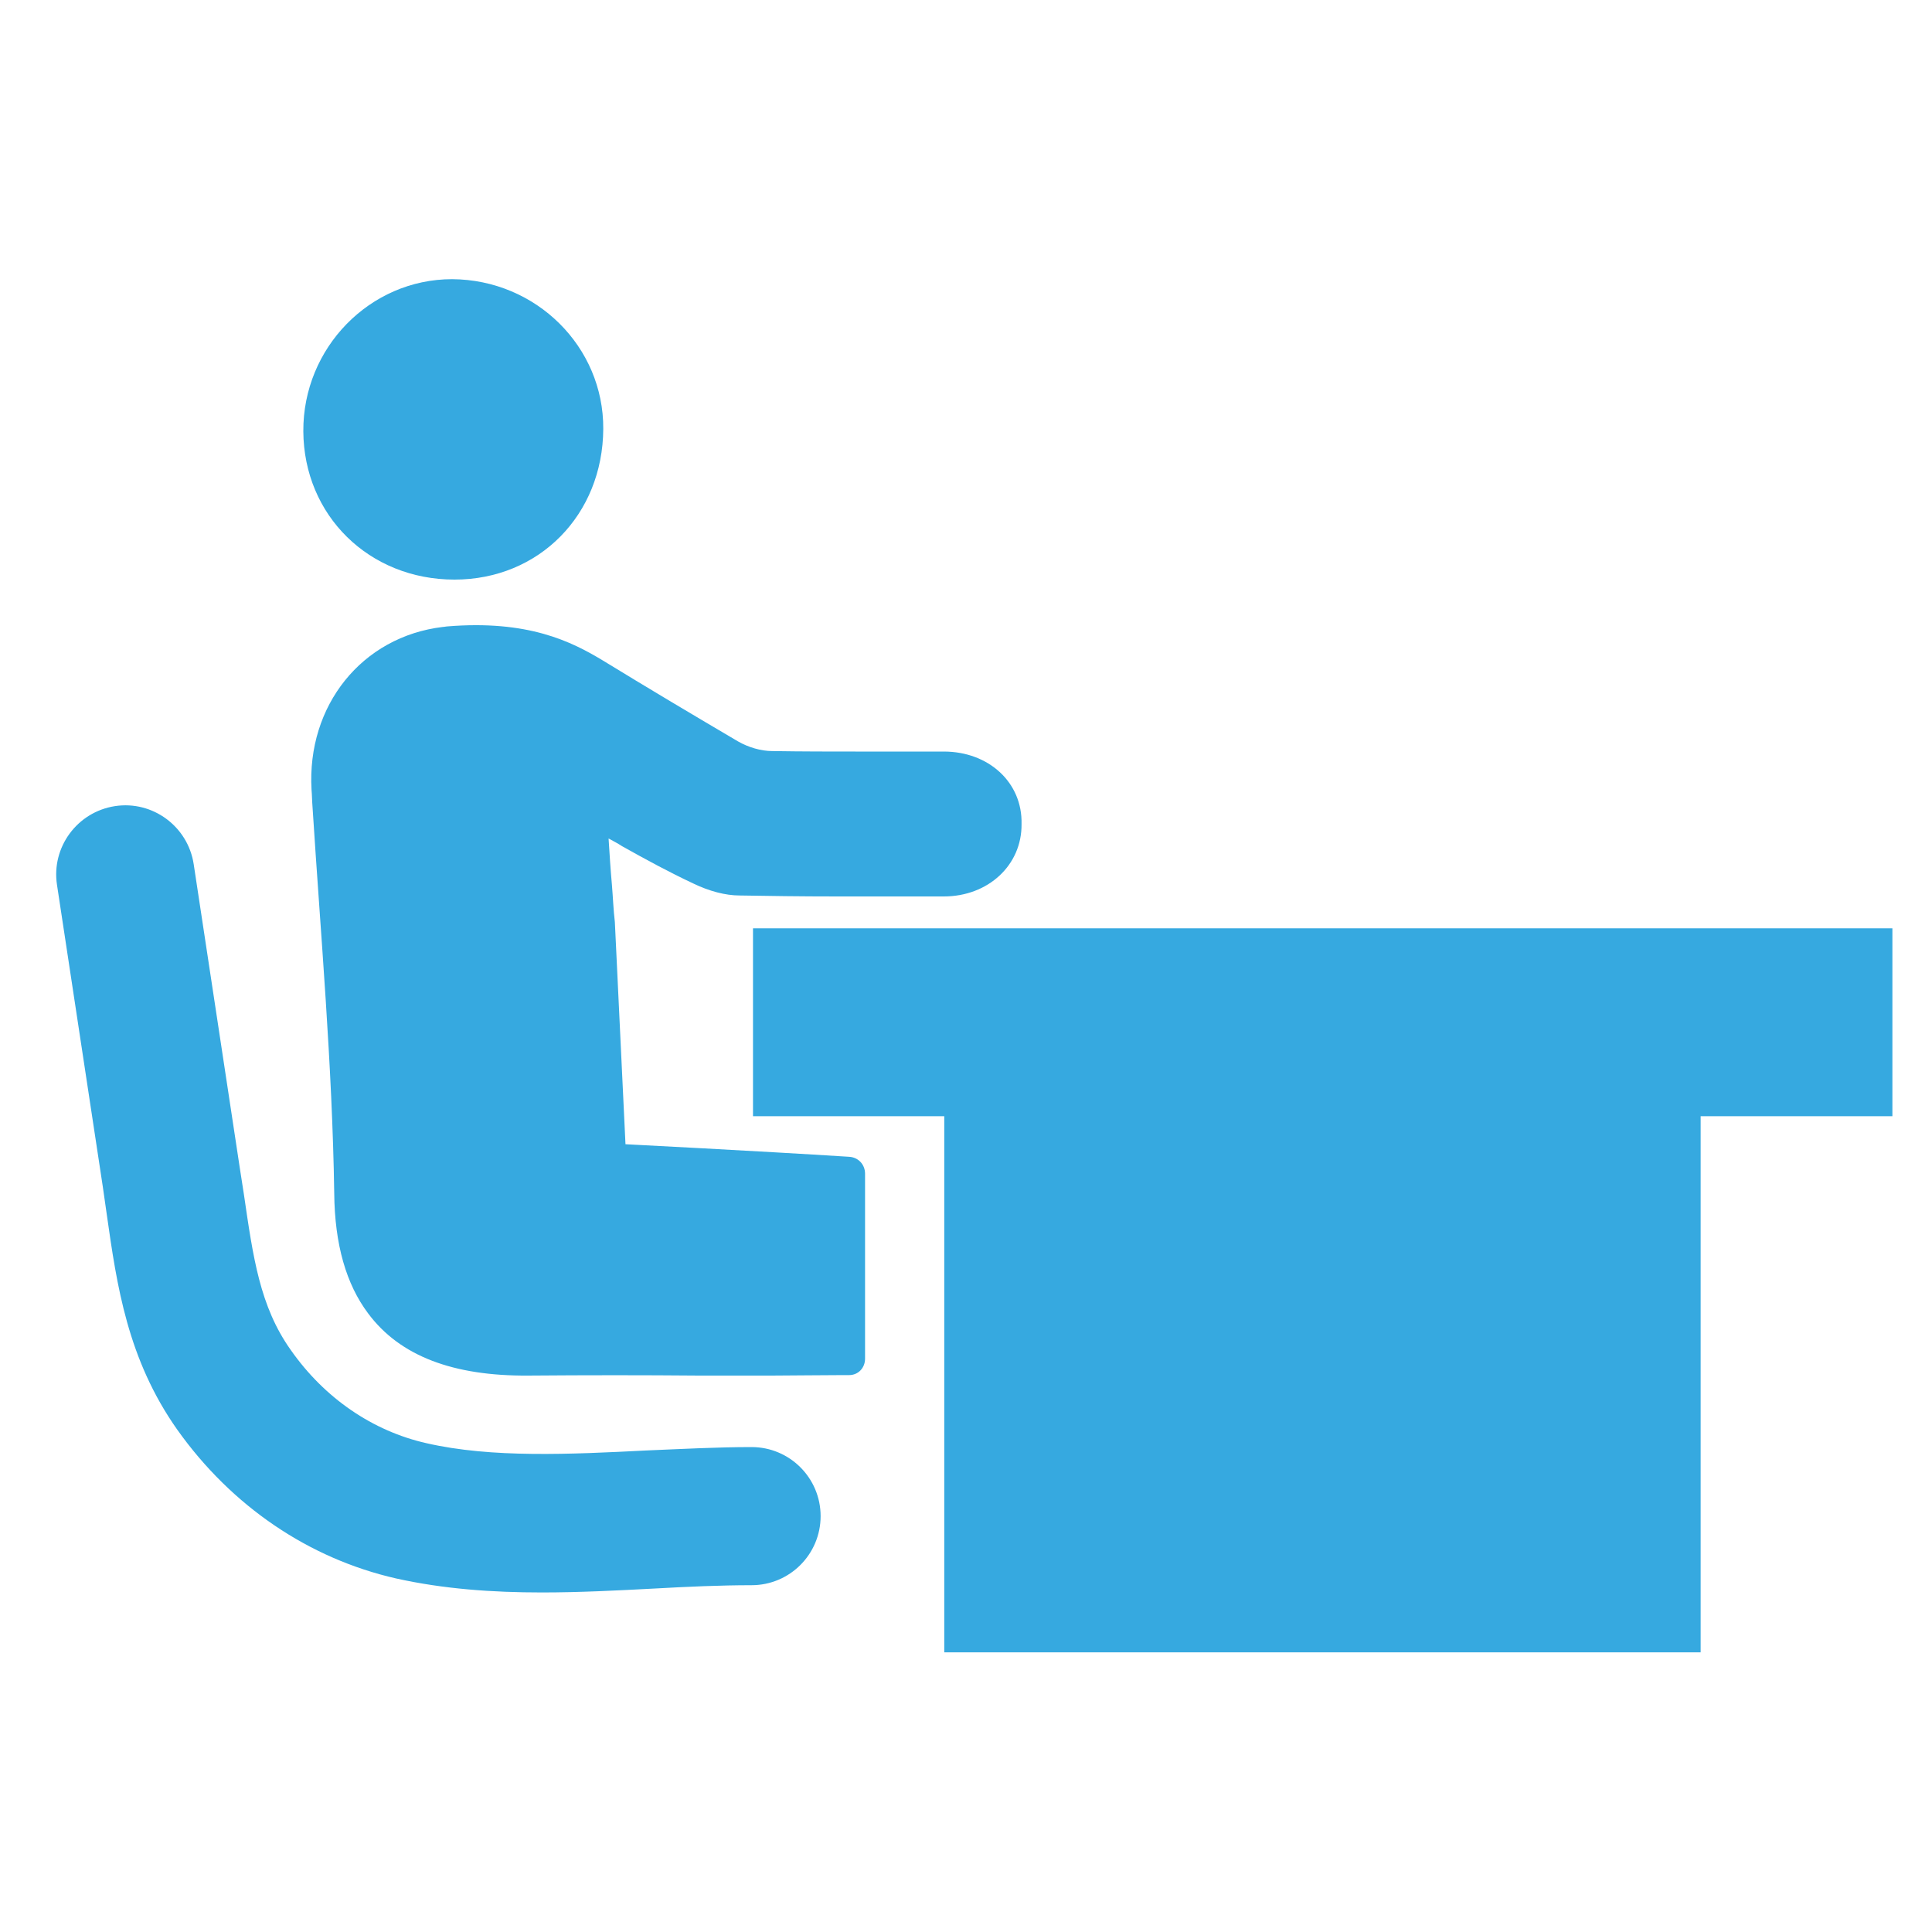 <?xml version="1.0" encoding="utf-8"?>
<!-- Generator: Adobe Illustrator 18.0.0, SVG Export Plug-In . SVG Version: 6.00 Build 0)  -->
<!DOCTYPE svg PUBLIC "-//W3C//DTD SVG 1.1//EN" "http://www.w3.org/Graphics/SVG/1.1/DTD/svg11.dtd">
<svg version="1.1" id="Layer_1" xmlns="http://www.w3.org/2000/svg" xmlns:xlink="http://www.w3.org/1999/xlink" x="0px" y="0px"
	 viewBox="0 0 400 400" enable-background="new 0 0 400 400" xml:space="preserve">
<g>
	<g>
		<g>
			<g>
				<polygon fill="#36a9e0" points="268.2,192.2 155.9,192.2 155.9,231.1 195.5,231.1 195.5,342.1 268.2,342.1 352.1,342.1 
					352.1,231.1 391.8,231.1 391.8,192.2 				"/>
			</g>
			<path fill="#36a9e0" d="M124.9,88.8c-0.1,17.8-13.3,31.2-30.8,31.2c-17.7,0-31.2-13.3-31.3-30.7c-0.1-17.3,13.8-31.5,30.8-31.5
				C111,57.9,125,71.8,124.9,88.8z"/>
			<g>
				<path fill="#36a9e0" d="M112.2,329.7c7.7,0,15.5-0.4,23.1-0.8c7.1-0.4,13.9-0.7,20.3-0.7c7.9,0,14.3-6.4,14.3-14.3
					c0-7.9-6.4-14.3-14.3-14.3c-7.1,0-14.5,0.4-21.7,0.7c-15.8,0.8-32.1,1.6-45.6-1.5c-11.1-2.5-21.1-9.3-28.1-19.3
					c-6.4-9-7.8-19.2-9.7-32.2c-0.3-1.9-0.6-3.9-0.9-5.8l-9.5-62.6c-1.2-7.8-8.5-13.2-16.3-12c-7.8,1.2-13.2,8.5-12,16.3l9.5,62.6
					c0.3,1.9,0.5,3.7,0.8,5.6c2.1,14.8,4.3,30,14.6,44.6C48,311.9,64,322.7,82,326.8C91.9,329,102,329.7,112.2,329.7z"/>
			</g>
			<path fill="#36a9e0" d="M195.4,155.6h-18.3c-4.7,0-11,0-17.2-0.1c-2.4,0-5-0.8-7.1-2c-9-5.3-18.1-10.7-27.9-16.7
				c-6.6-4-15.6-8.5-32.4-7.1c-0.2,0-0.5,0.1-0.8,0.1c-16.8,2-28.2,16.3-27.2,33.7c0.1,1.1,0.1,2.3,0.2,3.5
				c1.7,26.7,4.1,53.4,4.5,80.1c0.1,10.6,2.5,18.8,7,24.8c6.6,8.9,17.7,13,33.1,12.9c12.4-0.1,23.9-0.1,35.4,0c5,0,10,0,15.1,0
				c3.5,0,10.3-0.1,14.8-0.1c0.4,0,0.8,0,1.2,0c1.9,0,3.3-1.5,3.3-3.4V243c0-1.9-1.4-3.4-3.3-3.5c-18.9-1.2-46.3-2.6-46.3-2.6
				l-2.2-46c-0.3-2.5-0.4-5.2-0.6-7.6c-0.3-3.3-0.5-6.5-0.7-9.7c0.9,0.5,1.9,1,2.8,1.6c5,2.8,9.8,5.4,14.7,7.7
				c3.3,1.6,6.7,2.5,9.6,2.5c6,0.1,12.4,0.2,20.3,0.2c4.9,0,9.8,0,14.7,0c2.4,0,4.9,0,7.3,0c9.2,0,16.2-6.5,16.1-15
				C211.7,162,204.7,155.6,195.4,155.6z"/>
		</g>
	</g>
</g>
</svg>
